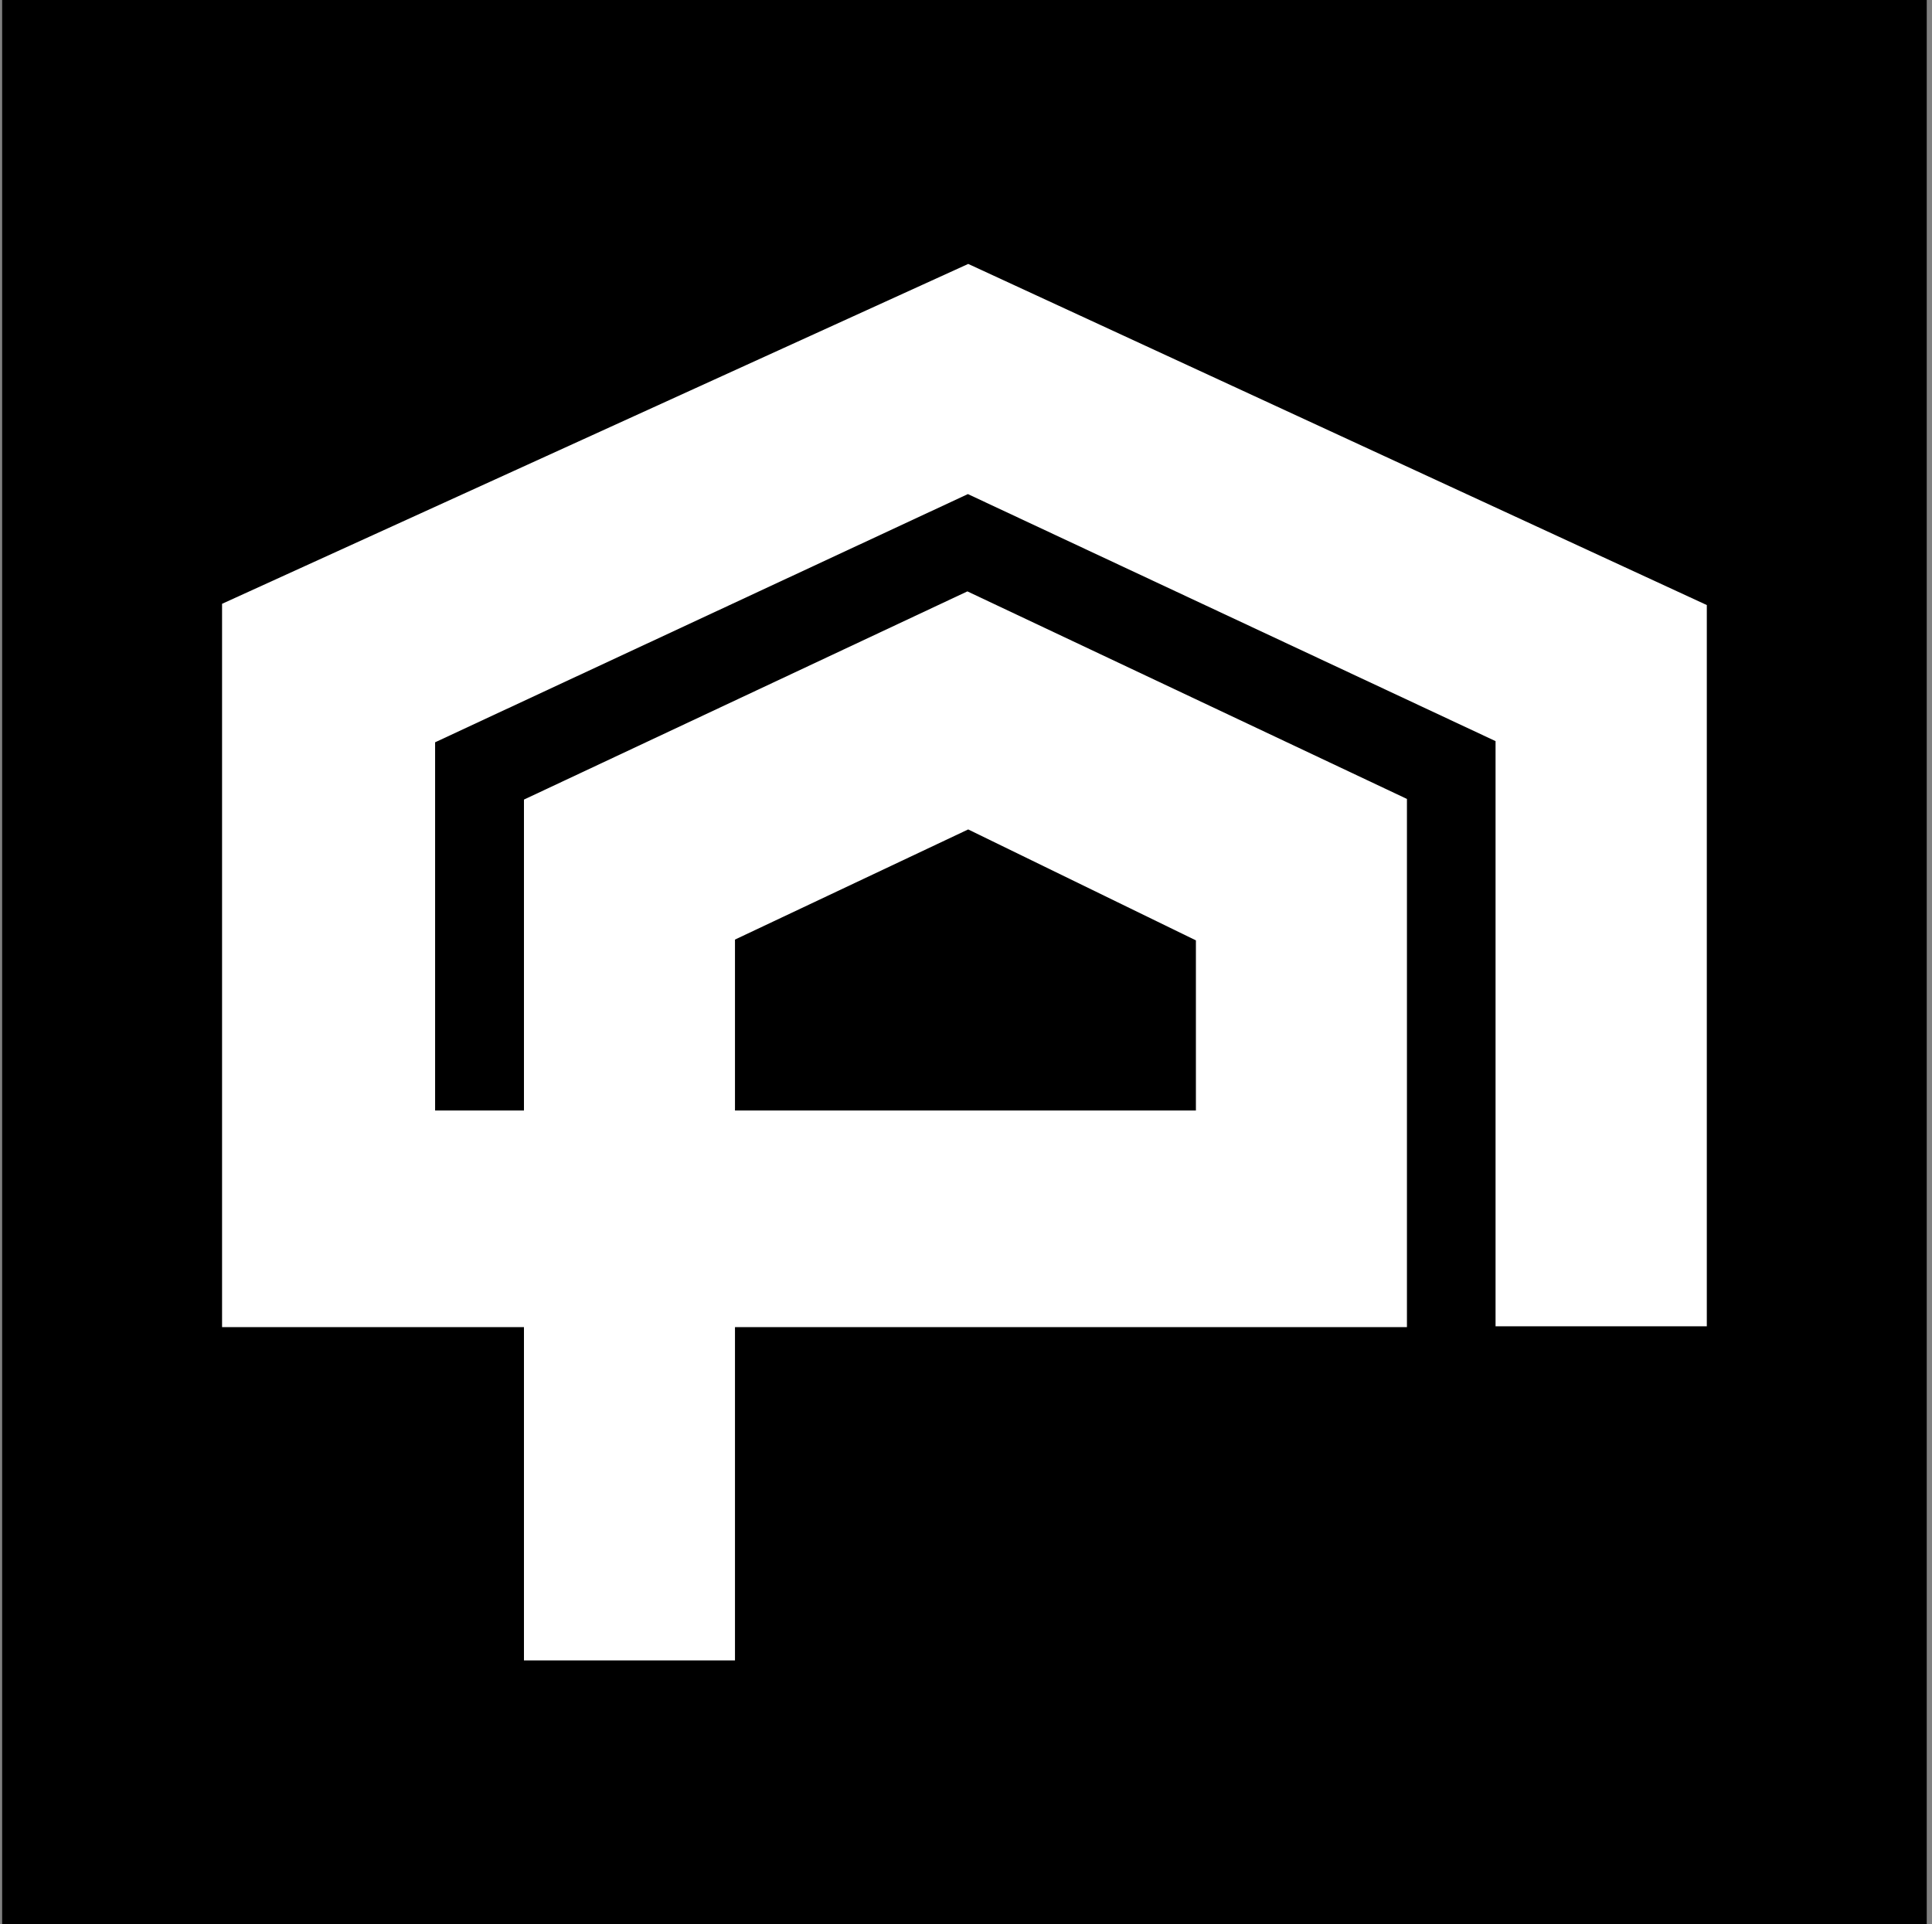 <svg xmlns="http://www.w3.org/2000/svg" version="1.1" xmlns:xlink="http://www.w3.org/1999/xlink" xmlns:svgjs="http://svgjs.dev/svgjs" width="261" height="260"><rect width="100%" height="100%" fill="#808080" stroke="none"/><svg width="261" height="260" viewBox="0 0 261 260" fill="none" xmlns="http://www.w3.org/2000/svg">
<rect width="260" height="260" transform="translate(0.29)" fill="black"></rect>
<path fill-rule="evenodd" clip-rule="evenodd" d="M130.796 112.067L99.291 126.948V150.043H161.559V127.056L130.796 112.067ZM30 81.582L130.801 35.66L230.579 81.75V179.201H202.039V100.134L130.754 66.757L58.78 100.292V150.043H70.783V108.034L130.688 79.903L190.068 107.946V179.31H99.291V224.34H70.783V179.31H30V81.582Z" fill="white"></path>
</svg><style>@media (prefers-color-scheme: light) { :root { filter: none; } }
@media (prefers-color-scheme: dark) { :root { filter: none; } }
</style></svg>